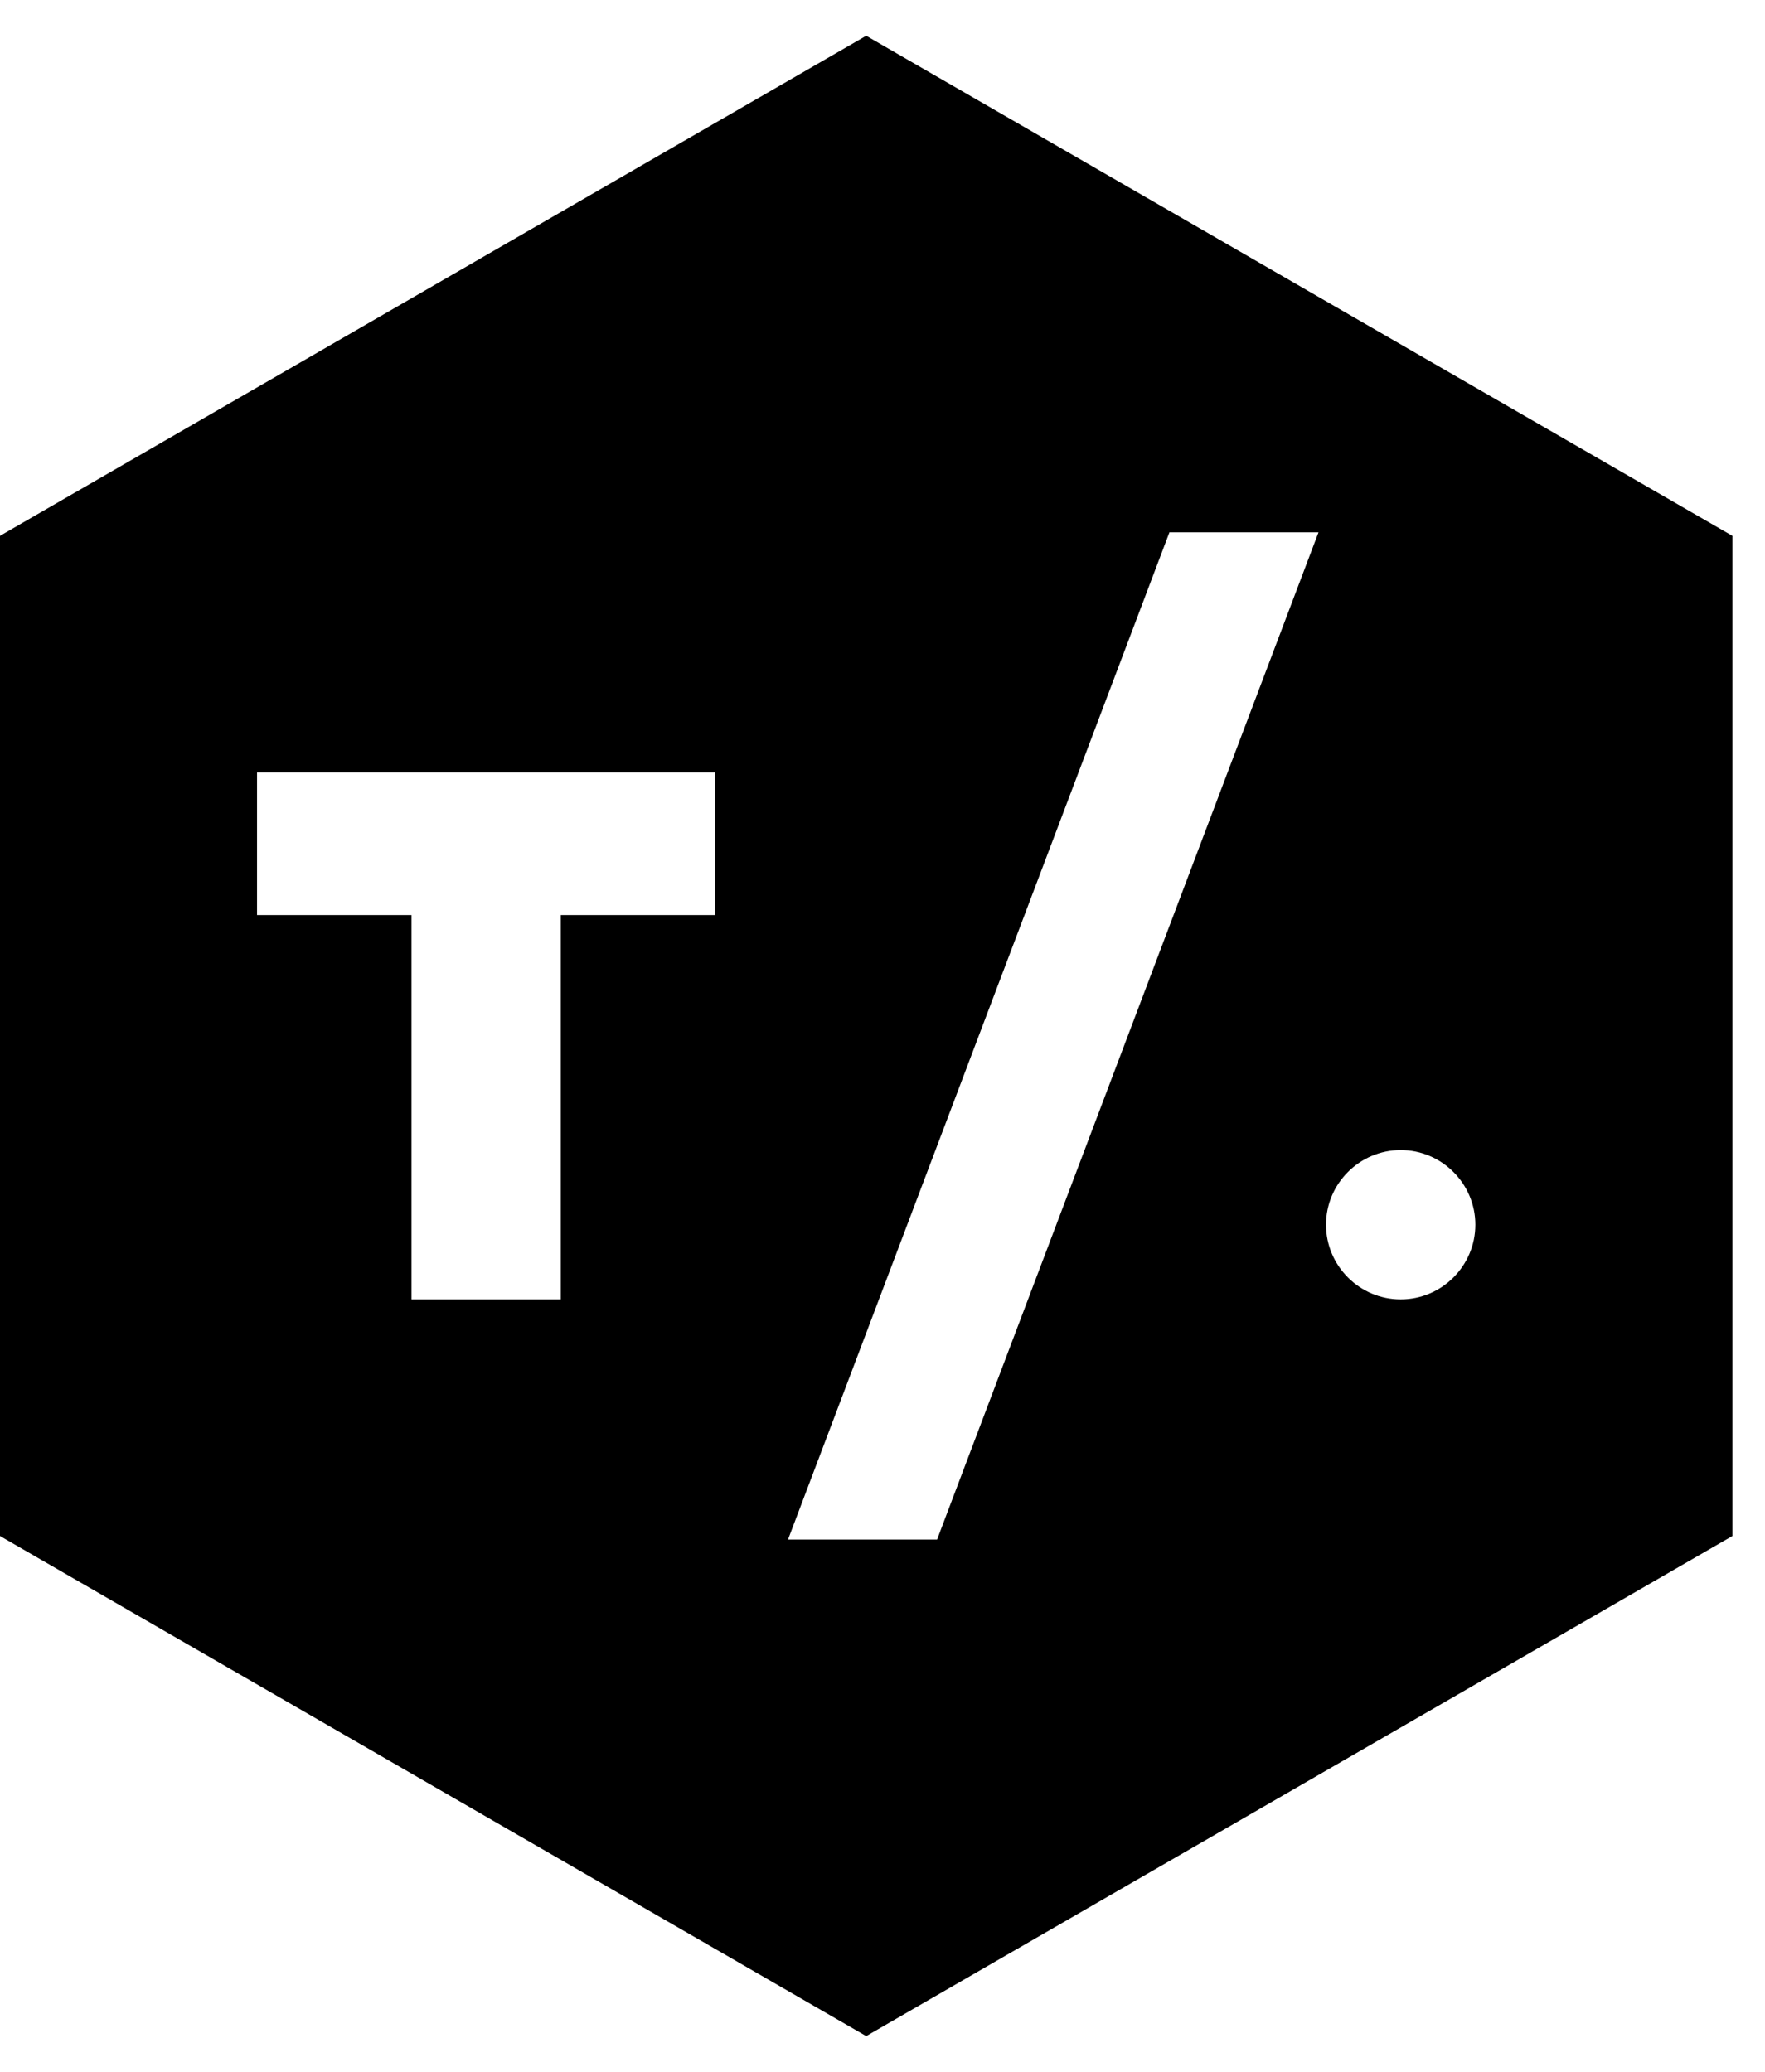 <svg width="46" height="54" viewBox="0 0 46 54" fill="none" xmlns="http://www.w3.org/2000/svg">
<g clip-path="url(#clip0_1979_2333)">
<path d="M22.575 0.932L0 13.966V40.034L22.575 53.068L45.15 40.034V13.966L22.575 0.932ZM18.641 23.85H14.616V33.867H10.724V23.85H6.699V20.133H18.641V23.85ZM24.423 40.125H20.538L30.478 13.875H34.363L24.423 40.125ZM36.505 33.867C35.434 33.867 34.559 32.992 34.559 31.921C34.559 30.85 35.434 29.975 36.505 29.975C37.576 29.975 38.451 30.85 38.451 31.921C38.451 32.992 37.576 33.867 36.505 33.867Z" fill="black"/>
</g>
<defs>
<clipPath id="clip0_1979_2333">
<rect width="45.15" height="52.136" fill="white" transform="translate(0 0.932)"/>
</clipPath>
</defs>
</svg>
